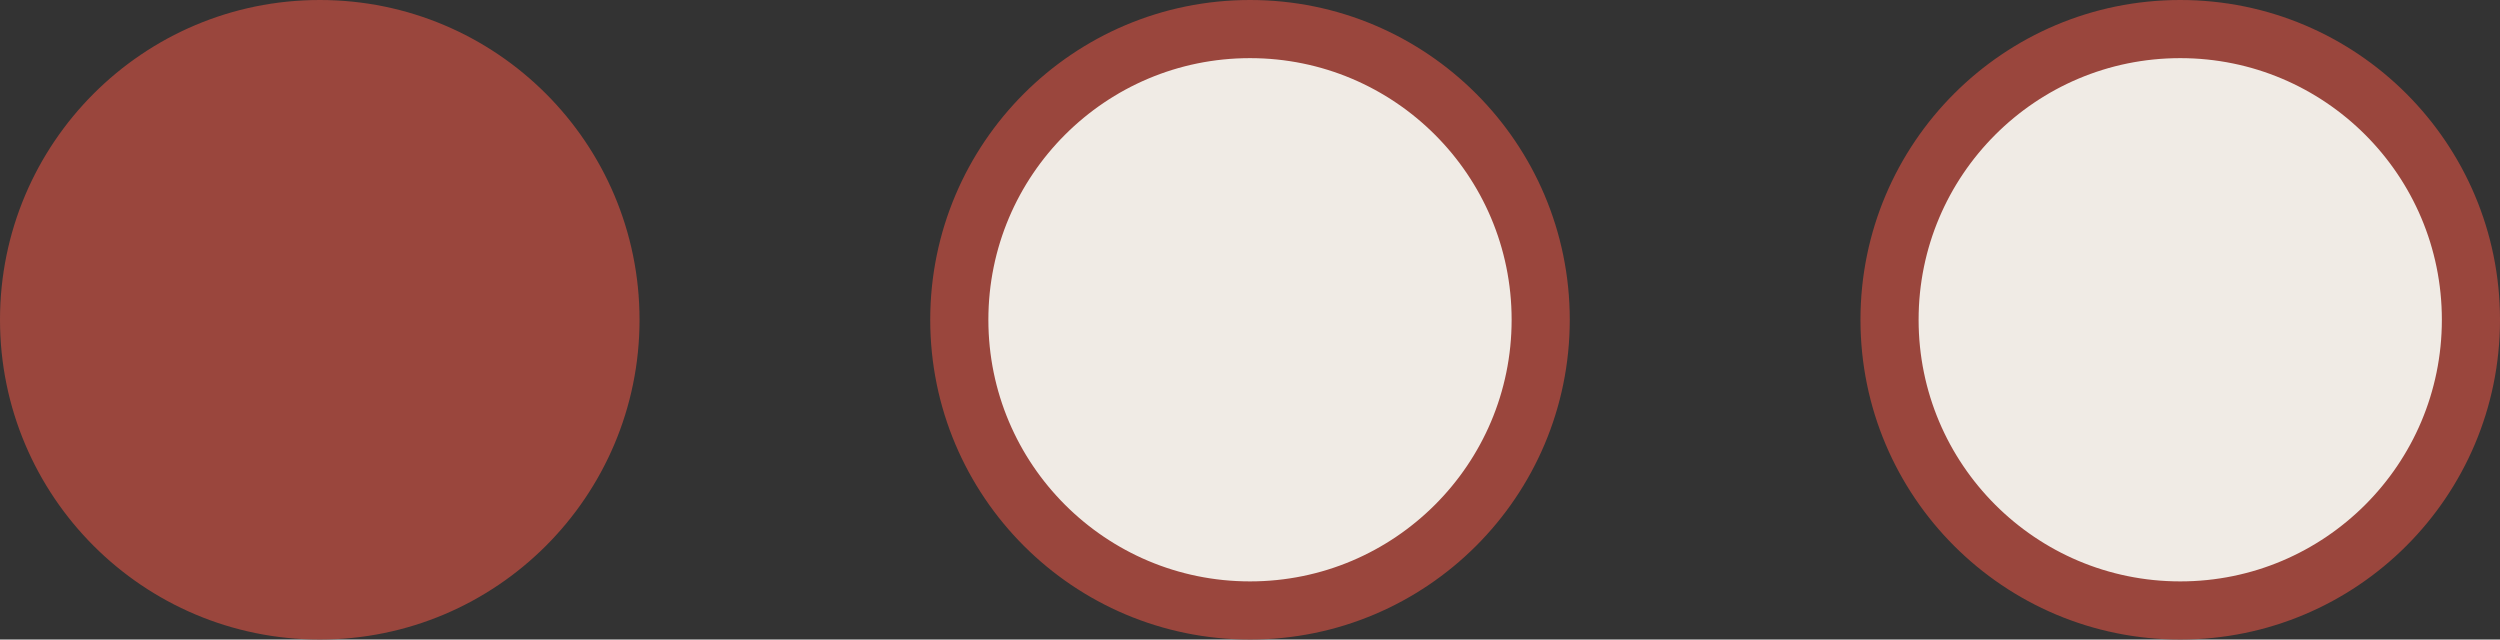<?xml version="1.0" encoding="UTF-8"?> <svg xmlns="http://www.w3.org/2000/svg" width="43" height="11" viewBox="0 0 43 11" fill="none"><rect x="0" y="0" width="43" height="11" fill="#333333" stroke="none"/><circle cx="5.5" cy="5.5" r="5" fill="#9A463D" stroke="#9A463D"></circle><circle cx="21.5" cy="5.5" r="5" fill="#F0EBE5" stroke="#9A463D"></circle><circle cx="37.5" cy="5.5" r="5" fill="#F0EBE5" stroke="#9A463D"></circle></svg> 